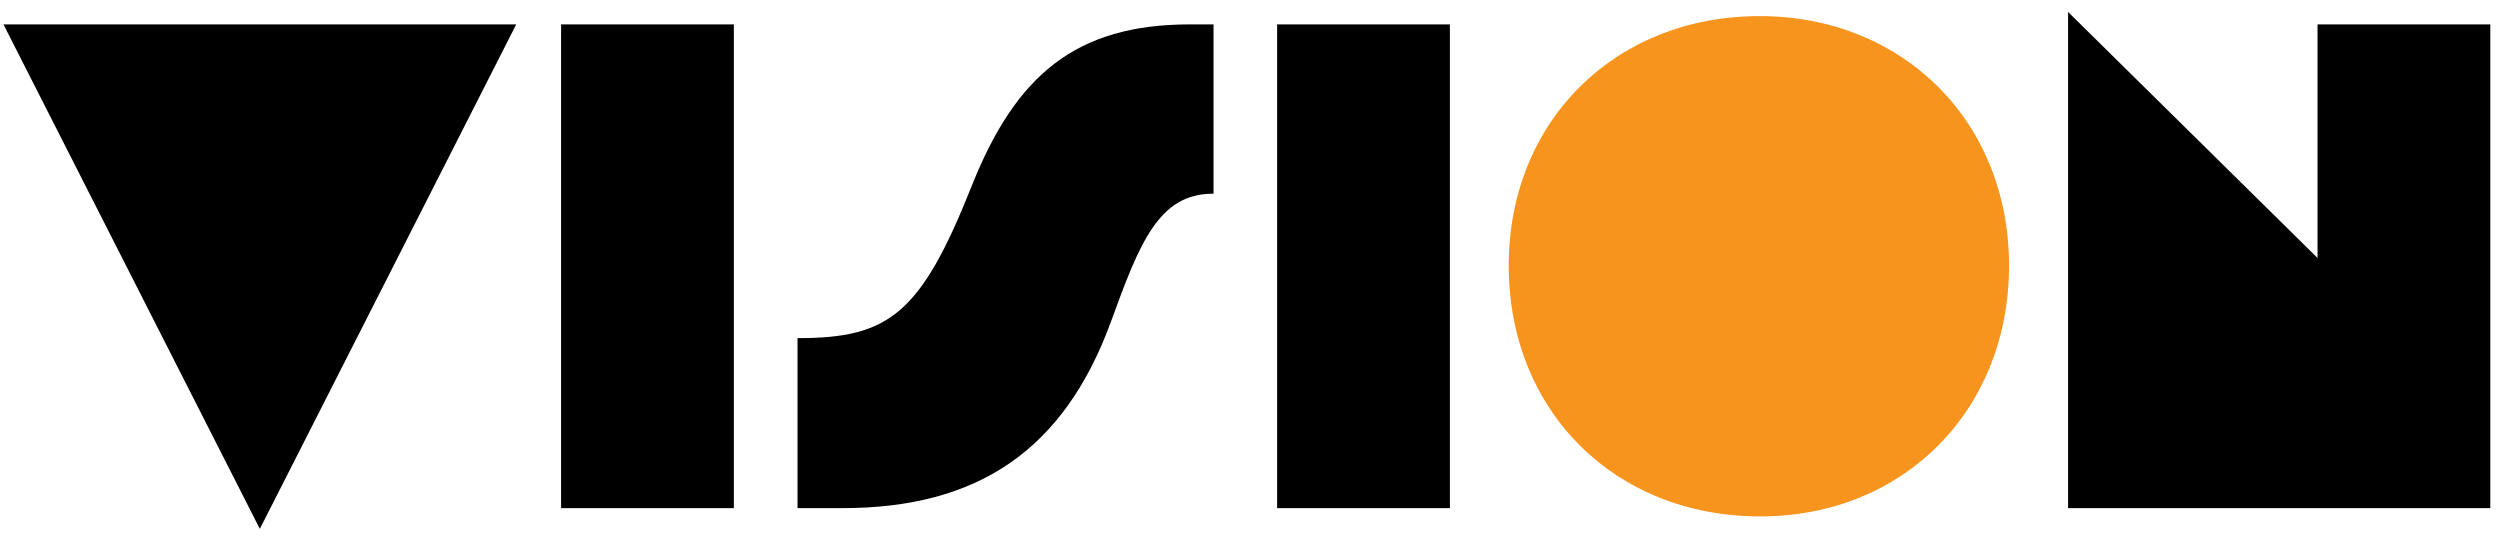 <svg xmlns="http://www.w3.org/2000/svg" width="123" height="27" viewBox="0 0 123 27" fill="none"><path d="M0.17 1.2H25.398L12.784 26.02L0.17 1.2ZM27.606 25V1.2H36.106V25H27.606ZM39.238 25V16.636C43.726 16.636 45.29 15.48 47.806 9.156C49.982 3.682 52.94 1.2 58.55 1.2H59.706V9.53H59.672C57.02 9.53 56.068 11.944 54.674 15.786C52.362 22.144 48.112 25 41.448 25H39.238ZM62.835 25V1.2H71.335V25H62.835ZM101.749 25V0.588L114.023 12.692V1.2H122.523V25H101.749Z" fill="black"></path><path d="M86.605 25.408C79.431 25.408 74.229 20.206 74.229 13.066C74.229 5.994 79.431 0.792 86.571 0.792C93.643 0.792 98.845 5.994 98.845 13.066C98.845 20.206 93.643 25.408 86.605 25.408Z" fill="#F7941E"></path></svg>